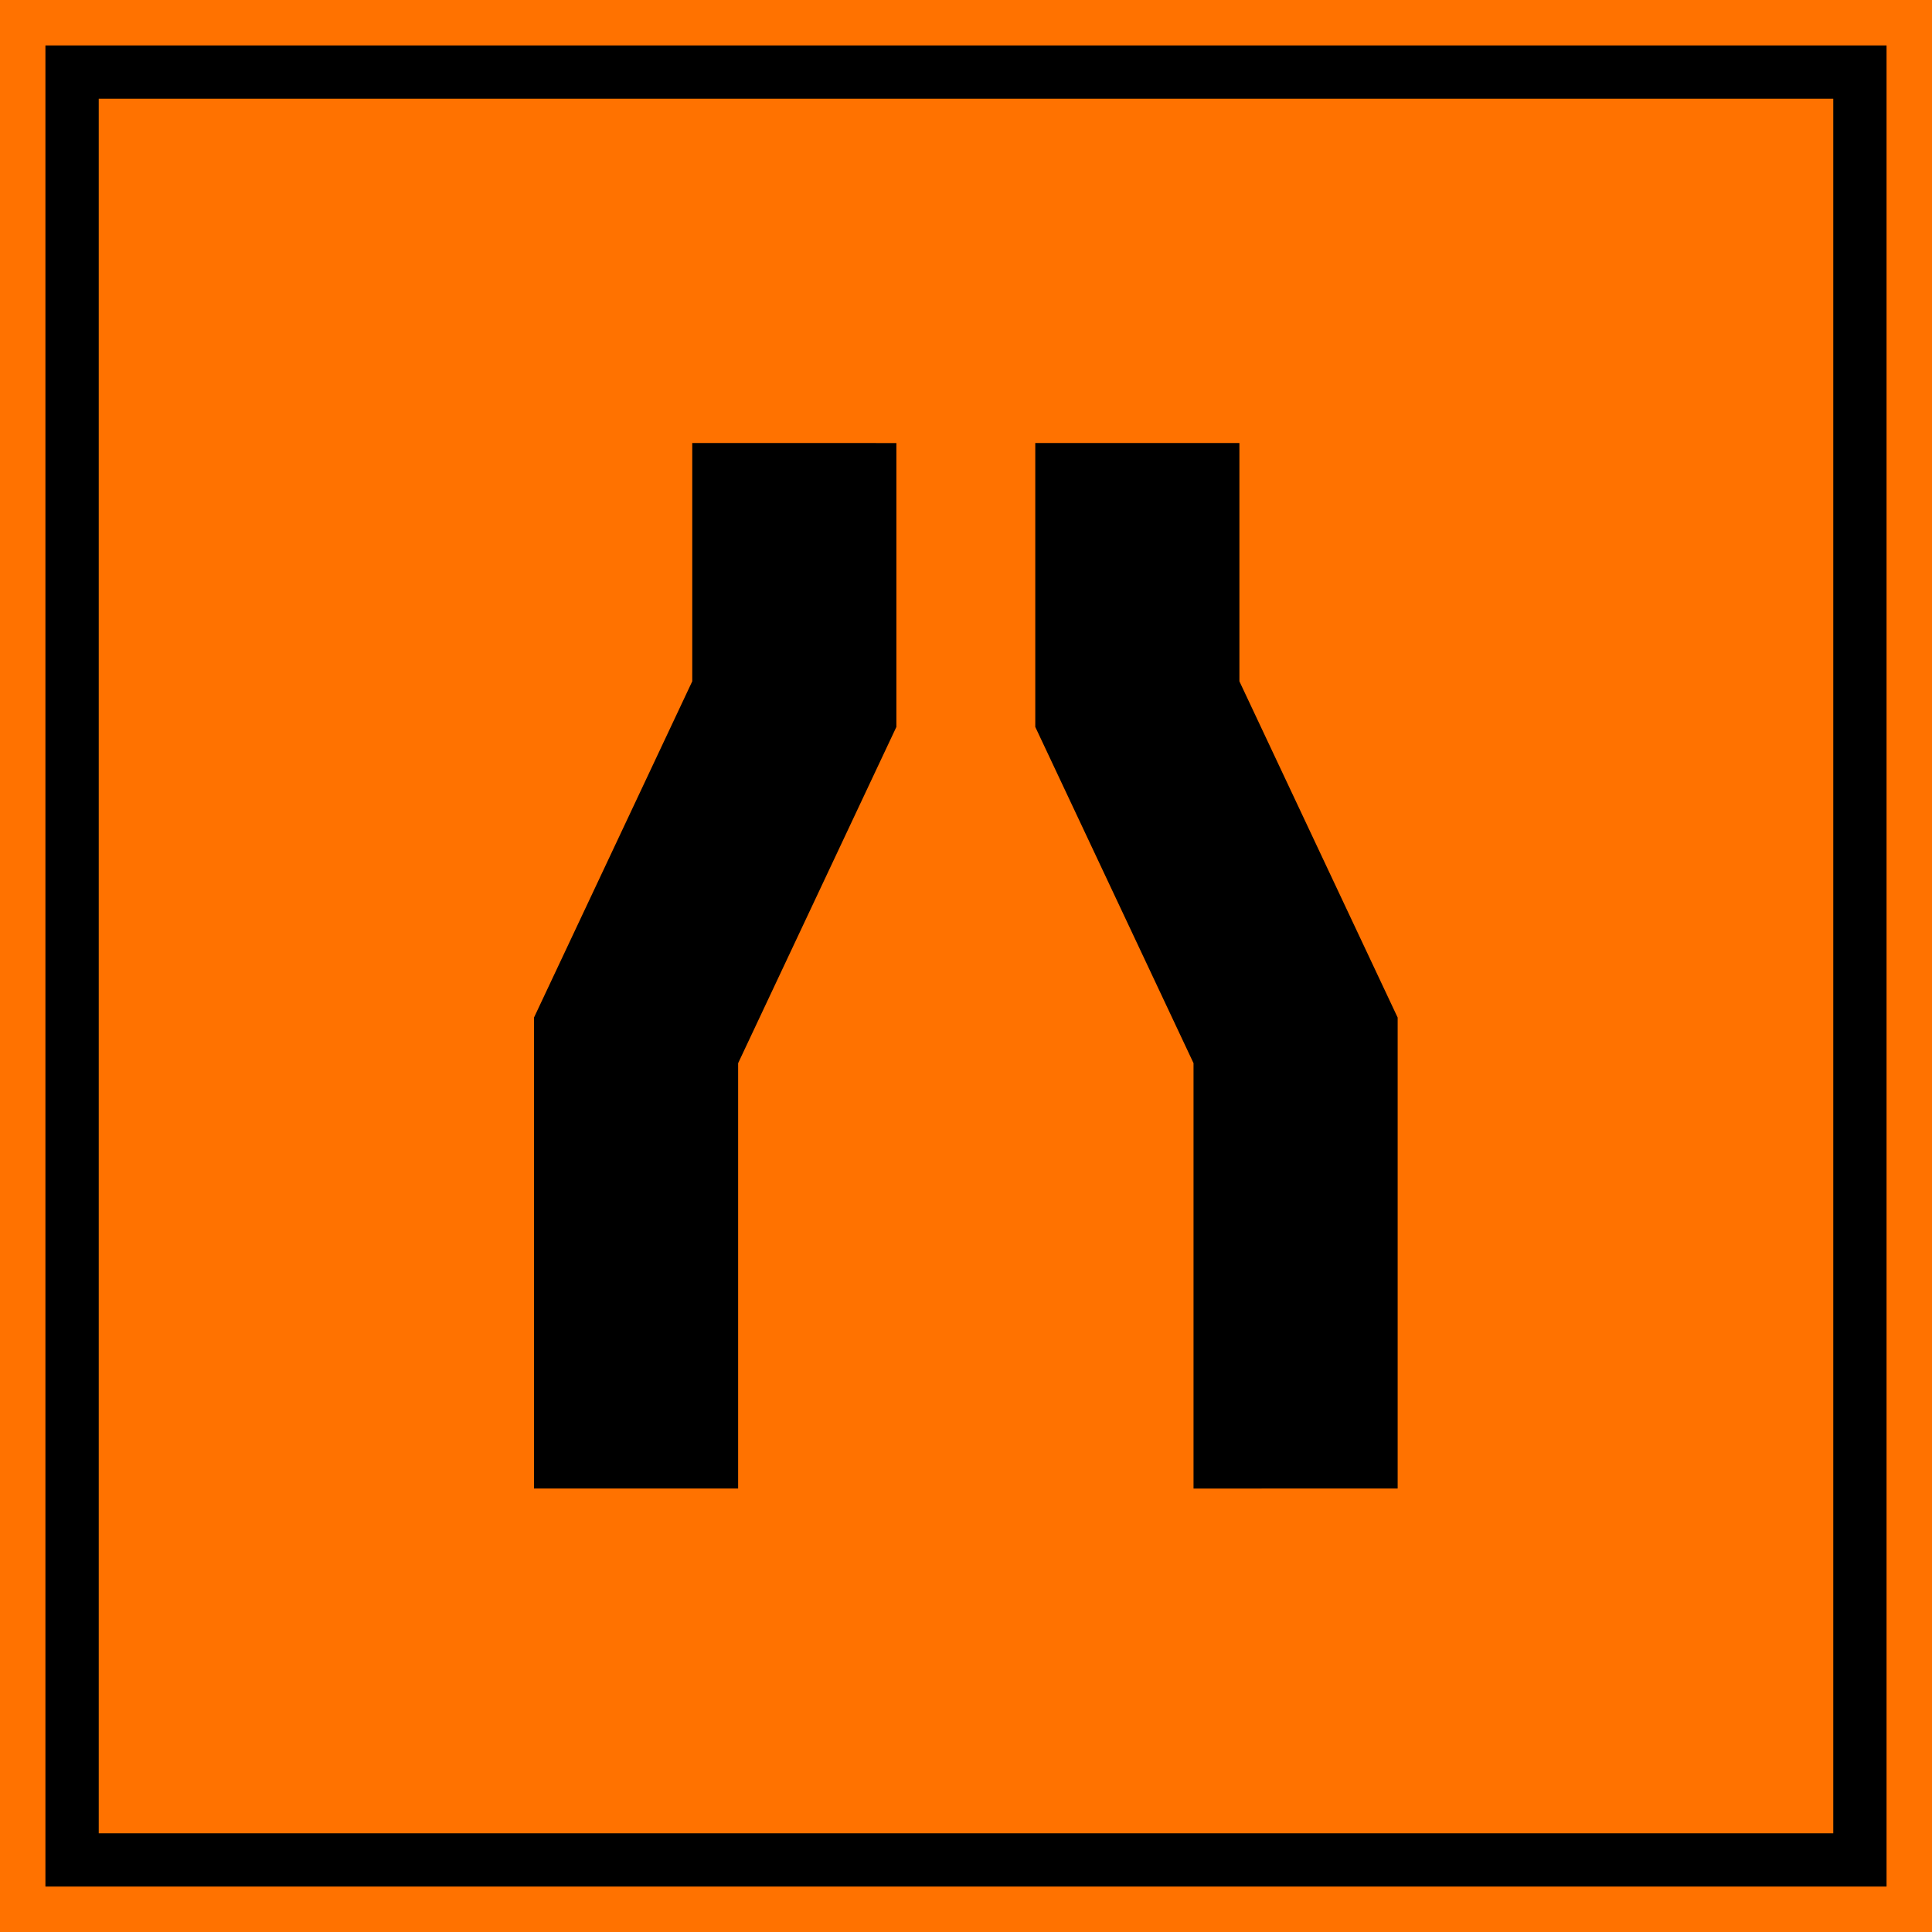<?xml version="1.0" encoding="UTF-8" standalone="no"?>
<svg
   xmlns:dc="http://purl.org/dc/elements/1.1/"
   xmlns:cc="http://creativecommons.org/ns#"
   xmlns:rdf="http://www.w3.org/1999/02/22-rdf-syntax-ns#"
   xmlns:svg="http://www.w3.org/2000/svg"
   xmlns="http://www.w3.org/2000/svg"
   xmlns:sodipodi="http://sodipodi.sourceforge.net/DTD/sodipodi-0.dtd"
   xmlns:inkscape="http://www.inkscape.org/namespaces/inkscape"
   inkscape:version="1.0 (4035a4fb49, 2020-05-01)"
   sodipodi:docname="905.svg"
   viewBox="0 0 350 350.001"
   height="350.001"
   width="350"
   id="svg167"
   version="1.1">
  <defs
     id="defs171" />
  <sodipodi:namedview
     inkscape:current-layer="g12146"
     inkscape:window-maximized="1"
     inkscape:window-y="-9"
     inkscape:window-x="-9"
     inkscape:cy="175.92832"
     inkscape:cx="206.38727"
     inkscape:zoom="1.3833333"
     showgrid="false"
     id="namedview169"
     inkscape:window-height="1001"
     inkscape:window-width="1920"
     inkscape:pageshadow="2"
     inkscape:pageopacity="0"
     guidetolerance="10"
     gridtolerance="10"
     objecttolerance="10"
     borderopacity="1"
     bordercolor="#666666"
     pagecolor="#ffffff"
     inkscape:document-rotation="0" />
  <g
     transform="translate(-31.649,-48.675)"
     id="g175"
     inkscape:label="Image"
     inkscape:groupmode="layer">
    <g
       transform="matrix(-1,0,0,1,413.298,0)"
       id="g2623"
       style="fill:#ff7200;fill-opacity:1">
      <path
         sodipodi:nodetypes="ccccc"
         inkscape:connector-curvature="0"
         d="M 381.649,48.675 V 398.676 h -350 V 48.675 Z"
         style="opacity:1;fill:#ff7200;fill-opacity:1;stroke:none;stroke-width:20.976;stroke-miterlimit:4;stroke-dasharray:none;stroke-opacity:1"
         id="path3323" />
      <path
         d="M 373.42,56.904 V 390.442 H 39.882 V 56.904 Z m -9.658,9.658 H 49.535 V 380.79 H 363.762 Z"
         style="opacity:1;fill:#000000;fill-opacity:1;stroke:none;stroke-width:18.516;stroke-miterlimit:4;stroke-dasharray:none;stroke-opacity:1"
         id="path3325" />
      <g
         transform="translate(2.157)"
         id="g12049">
        <g
           style="opacity:1;fill:#000000"
           transform="matrix(-1.501,0,0,1.501,430.801,-41.726)"
           id="g12146">
          <g
             transform="translate(-0.611,-0.649)"
             id="g12174">
            <path
               id="rect179-0"
               style="opacity:1;fill:#000000;fill-opacity:1;fill-rule:evenodd;stroke-width:1.083"
               d="m 118.344,114.348 v 28.756 l -3.504,7.445 -15.596,33.139 v 29.473 27.371 h 24.637 v -51.338 l 19.1,-40.584 v -14.316 -19.945 z" />
            <path
               d="m 184.381,114.348 v 28.756 l 3.504,7.445 15.596,33.139 v 29.473 27.371 H 178.844 V 189.193 L 159.744,148.609 v -14.316 -19.945 z"
               style="opacity:1;fill:#000000;fill-opacity:1;fill-rule:evenodd;stroke-width:1.083"
               id="path12142" />
          </g>
        </g>
      </g>
    </g>
  </g>
</svg>
